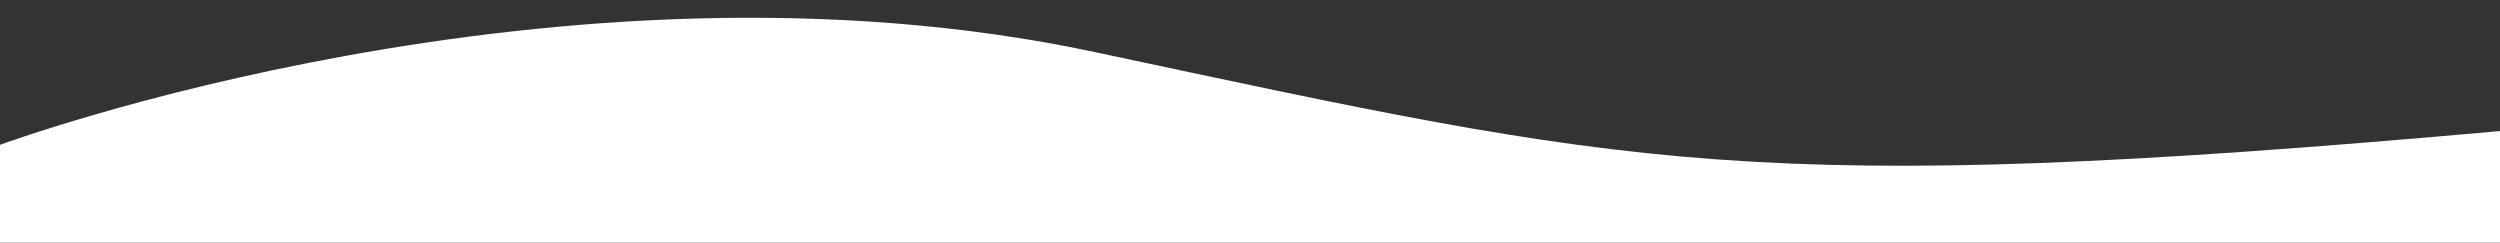 <?xml version="1.0" encoding="utf-8"?>
<!-- Generator: Adobe Illustrator 25.3.0, SVG Export Plug-In . SVG Version: 6.00 Build 0)  -->
<svg version="1.1" id="Layer_1" xmlns="http://www.w3.org/2000/svg" xmlns:xlink="http://www.w3.org/1999/xlink" x="0px" y="0px"
	 viewBox="0 0 1921 186.4" style="enable-background:new 0 0 1921 186.4;" xml:space="preserve">
<rect x="0" y="0" width="1921" height="186.4" fill="#333333" stroke="none"/>
<style type="text/css">
	.st0{fill:#FFFFFF;}
</style>
<path class="st0" d="M0,111.3c0,0,429.7-158.9,841.2-71.3c411.5,87.6,504.4,112.2,1079.8,60.7c0,64.2,0,85.7,0,85.7H0V111.3z"/>
</svg>
